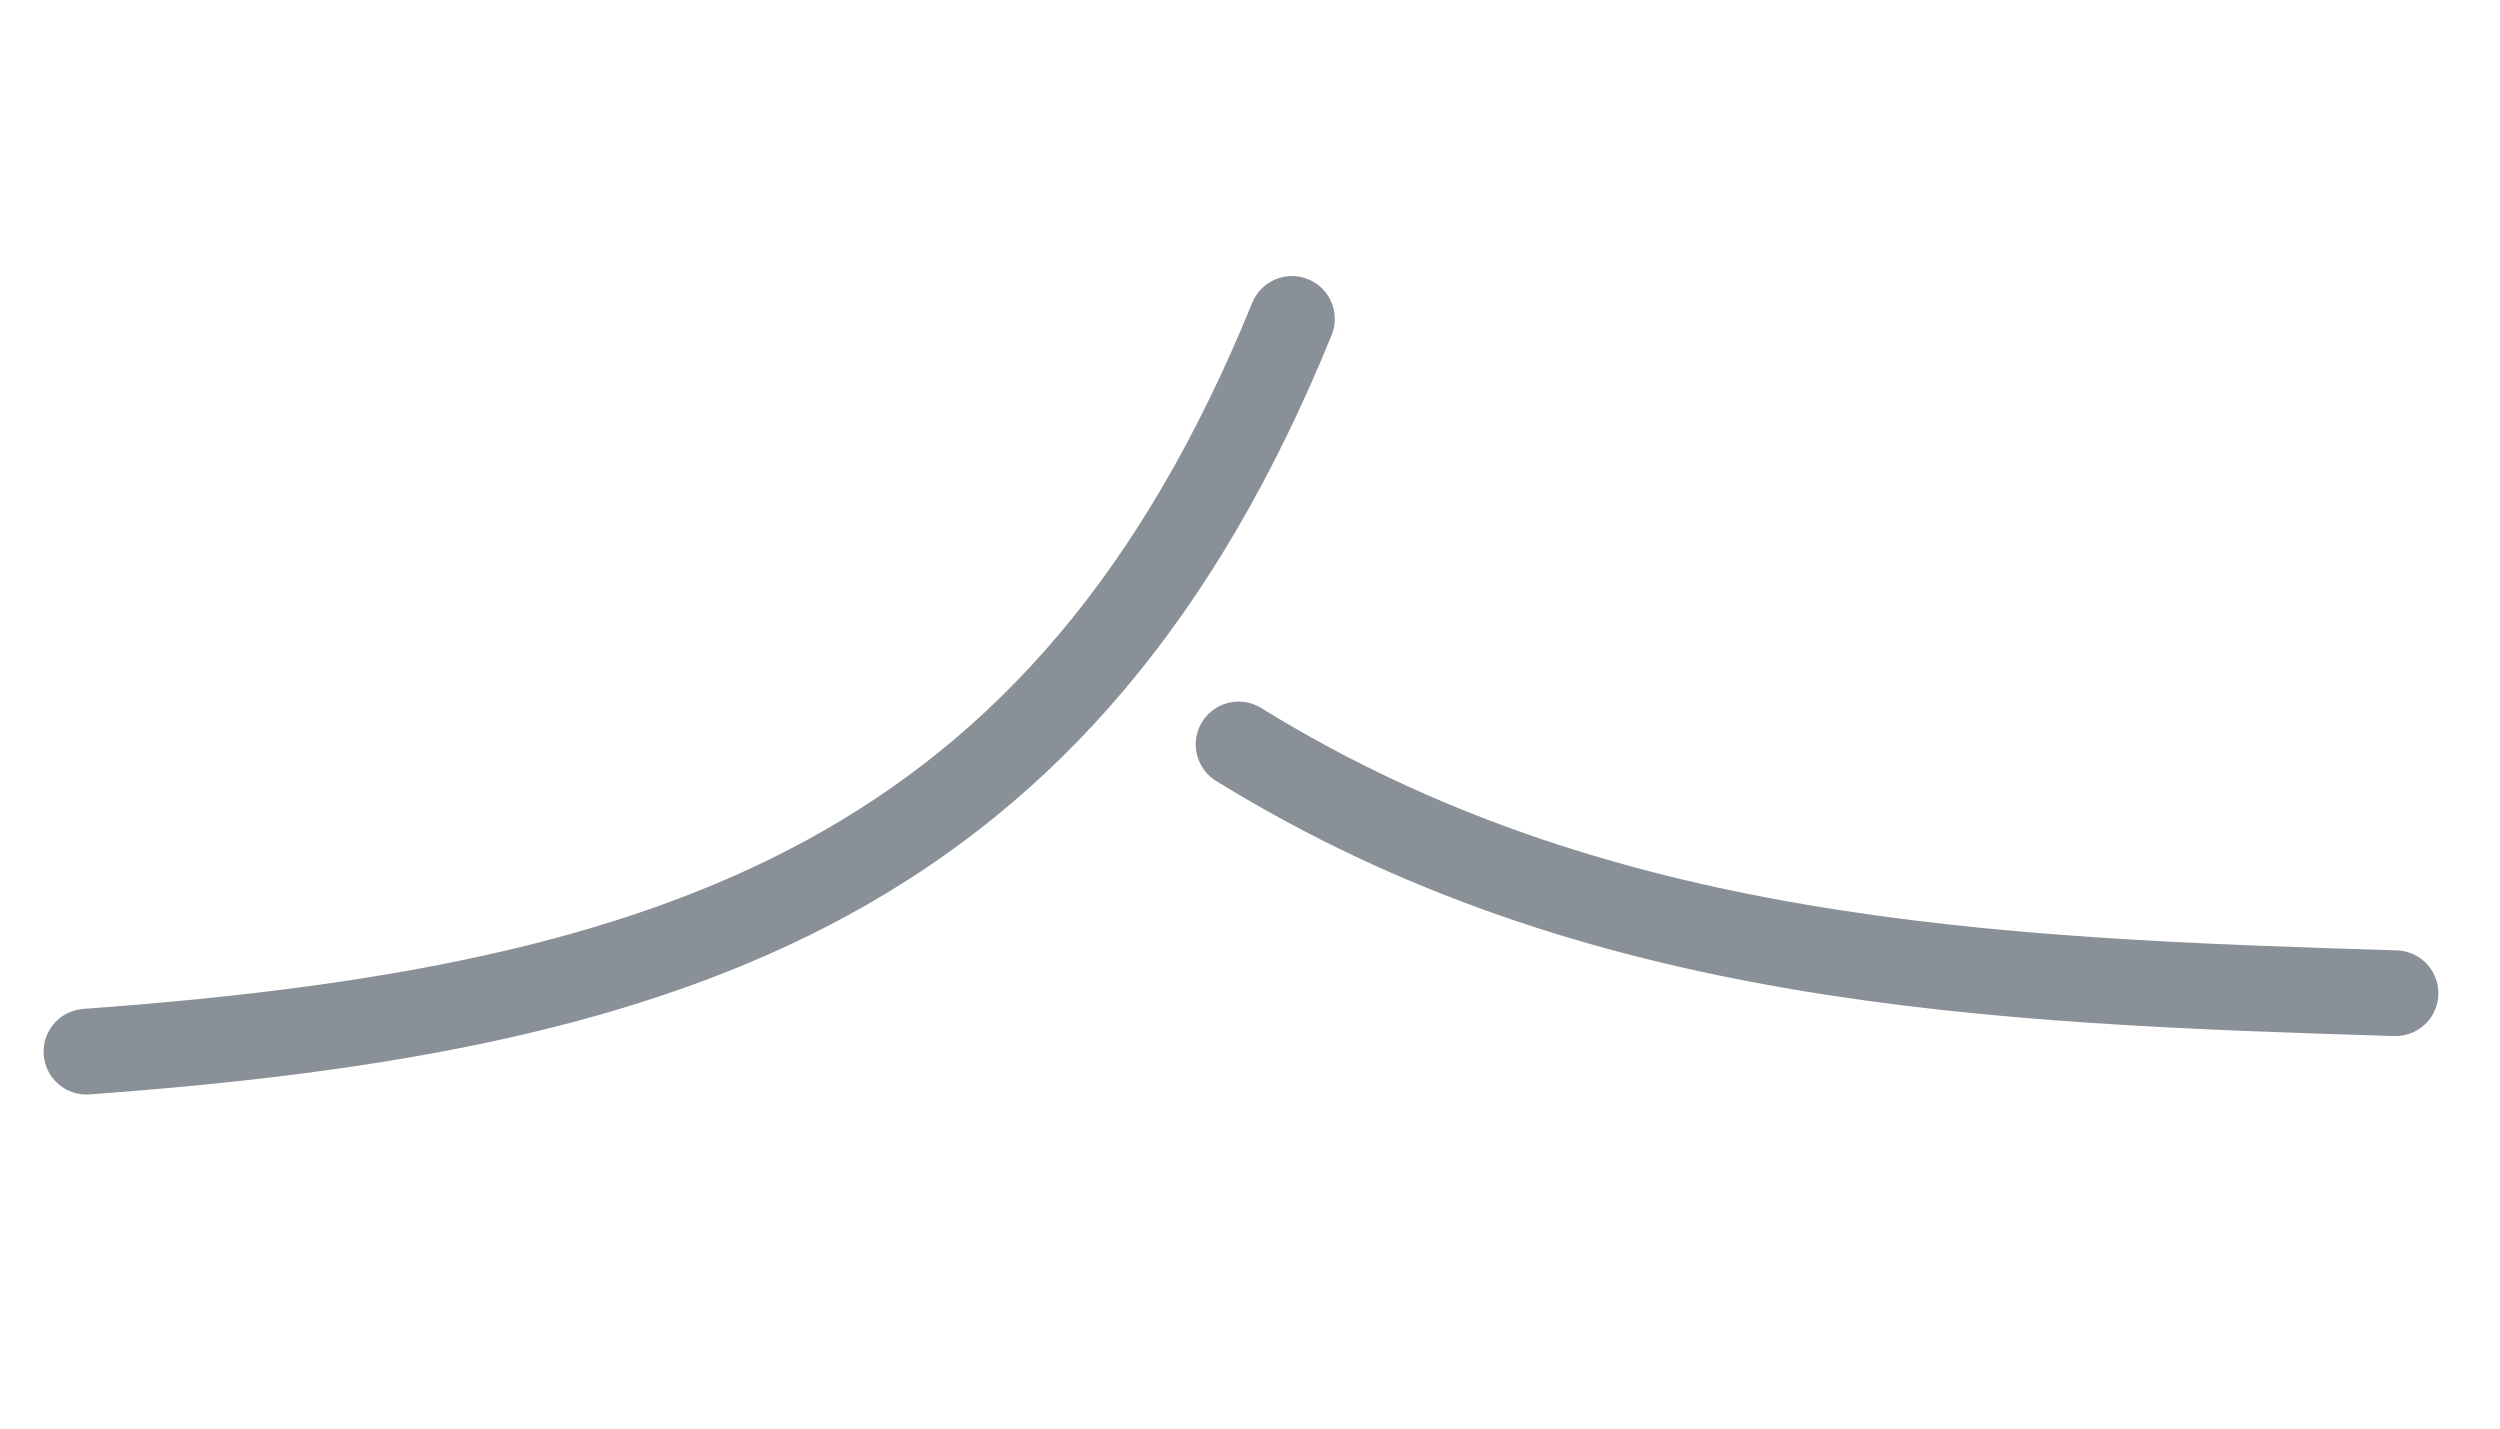 <svg width="35" height="20" viewBox="0 0 35 20" fill="none" xmlns="http://www.w3.org/2000/svg"><path d="M18.087 4.465C14.914 12.26 9.523 14.122 1.21 14.723m16.13-4.301c4.991 3.085 10.508 3.31 16.197 3.483" stroke="#8A9097" stroke-width="1.2" stroke-linecap="round"/></svg>